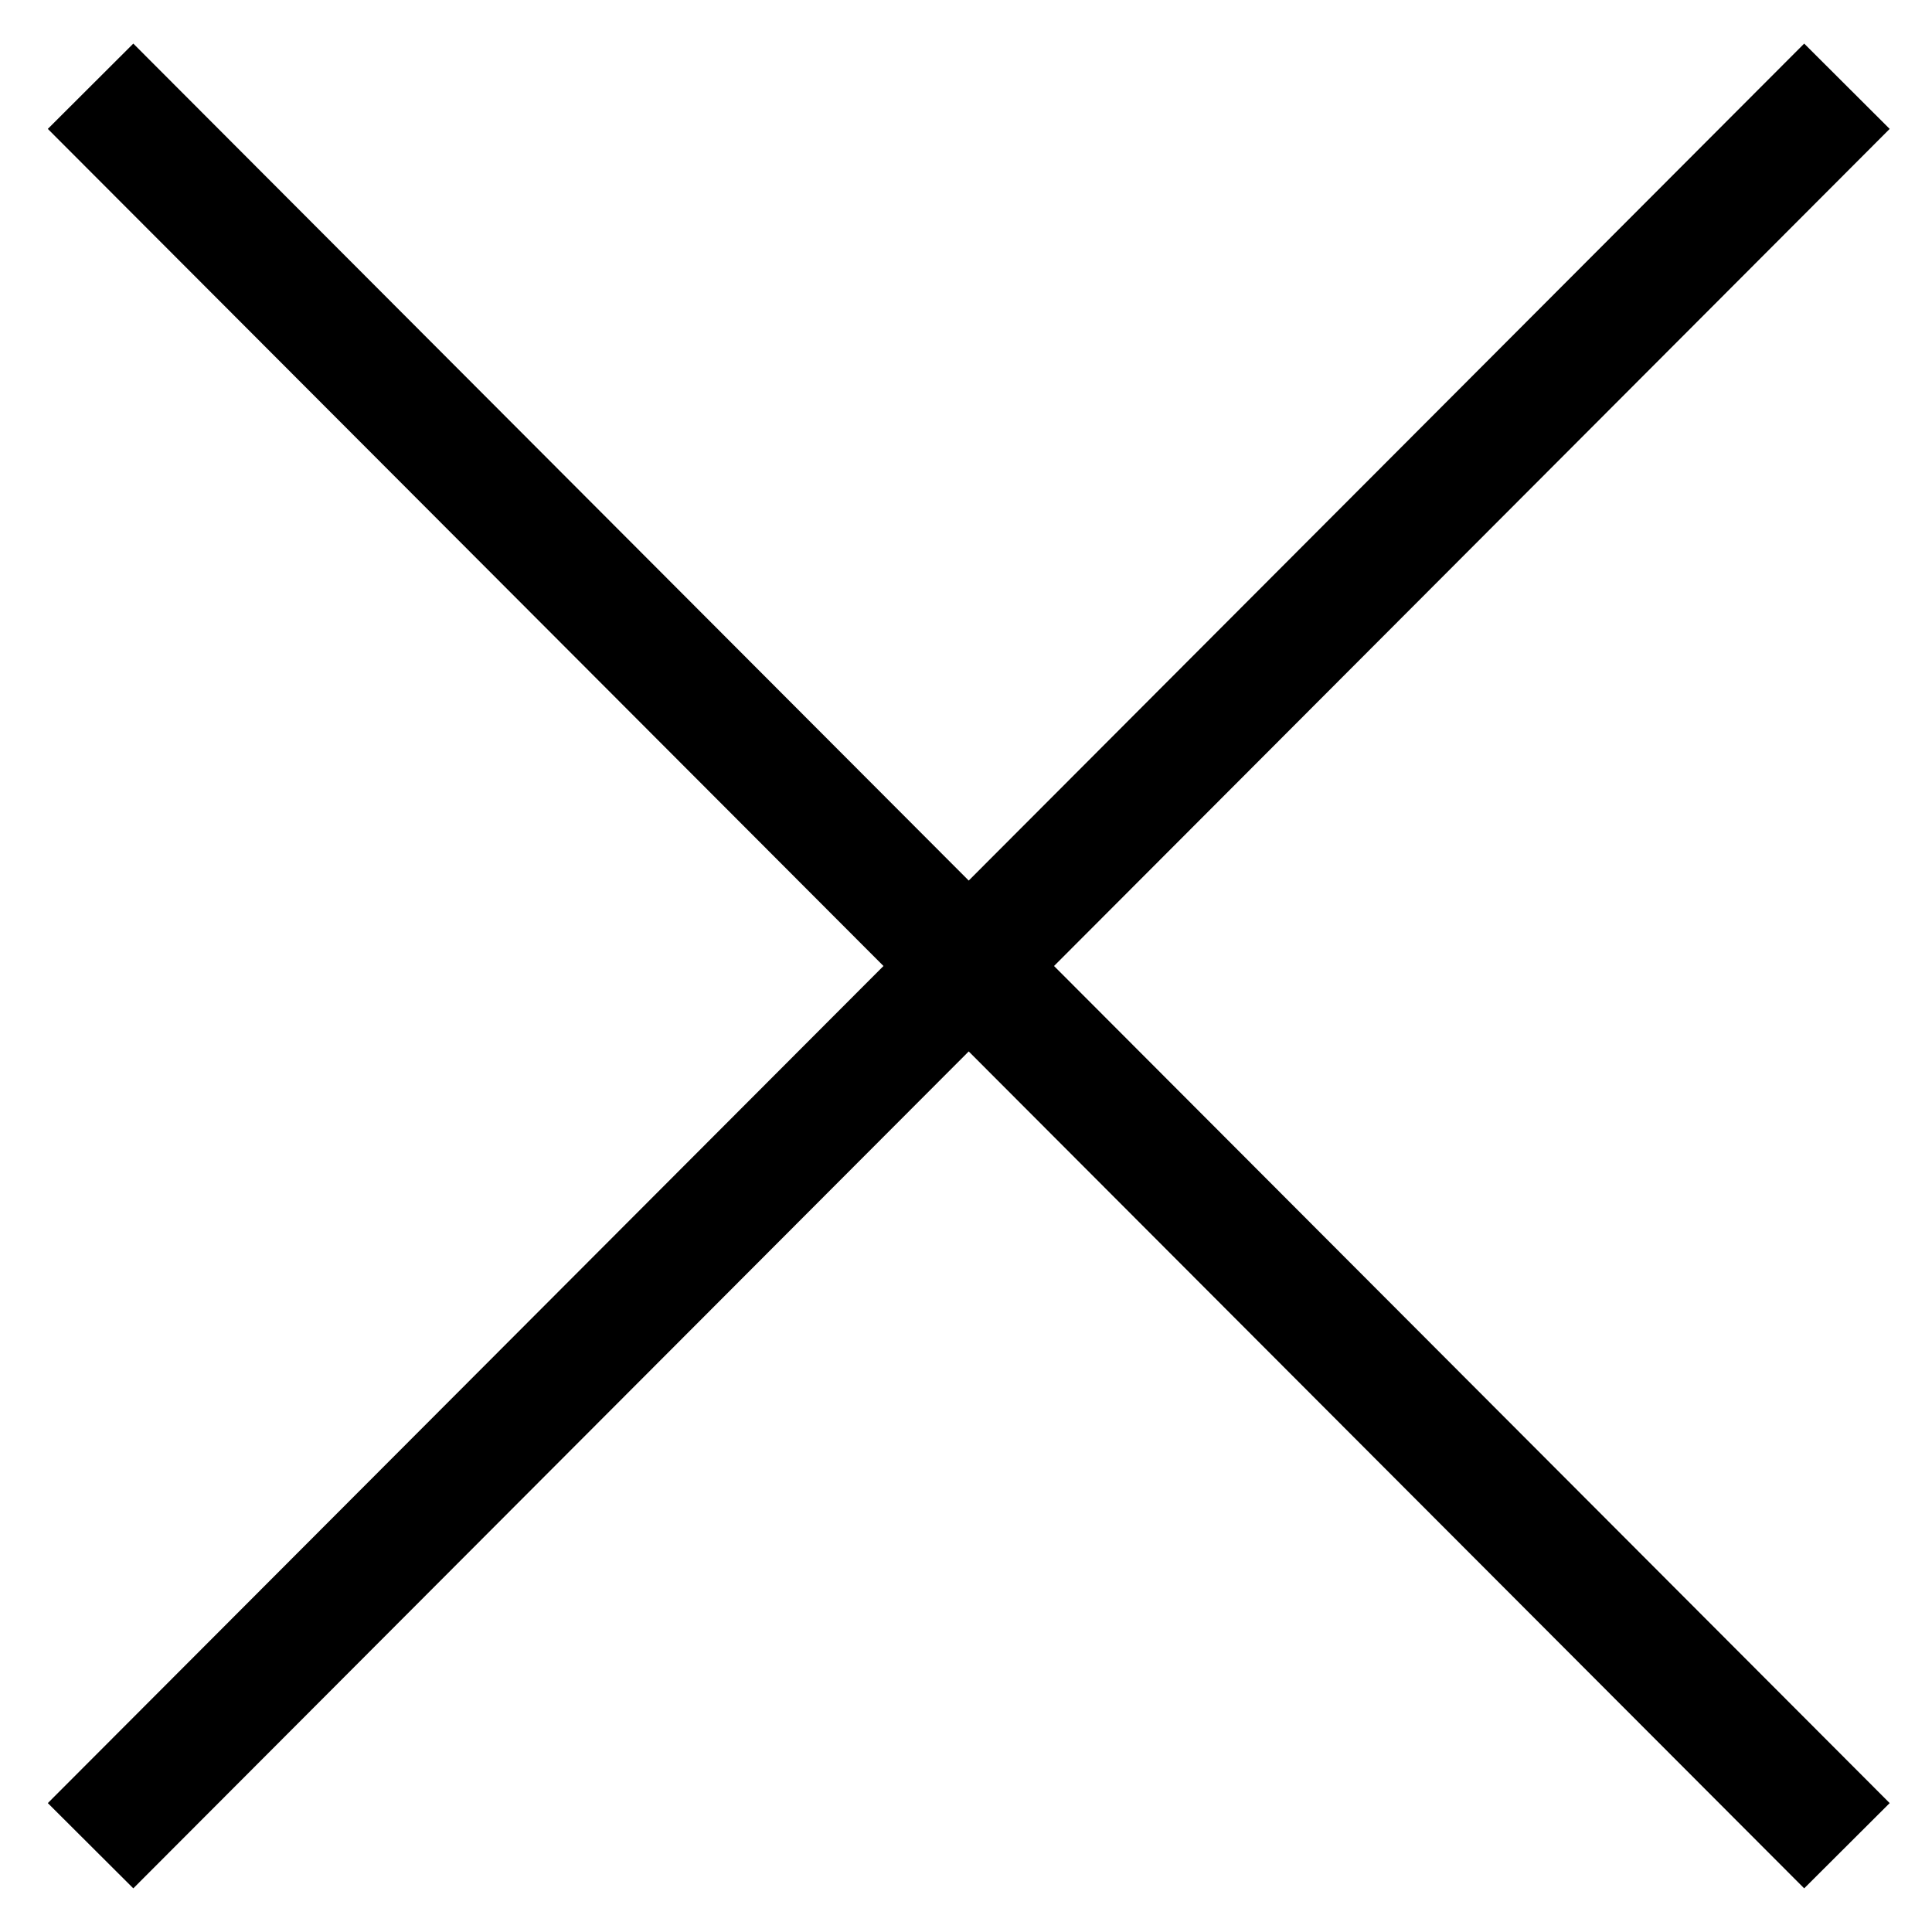 <svg version="1.1" id="close" xmlns="http://www.w3.org/2000/svg" xmlns:xlink="http://www.w3.org/1999/xlink" x="0px" y="0px"
	 viewBox="0 0 32 32" style="enable-background:new 0 0 32 32;" xml:space="preserve">
<polygon points="31.299,2.135 29.883,0.722 16.045,14.585 2.208,0.722 0.792,2.135 14.633,16 0.792,29.865 2.208,31.277 
	16.045,17.415 29.883,31.277 31.299,29.865 17.458,16 "/>
</svg>
